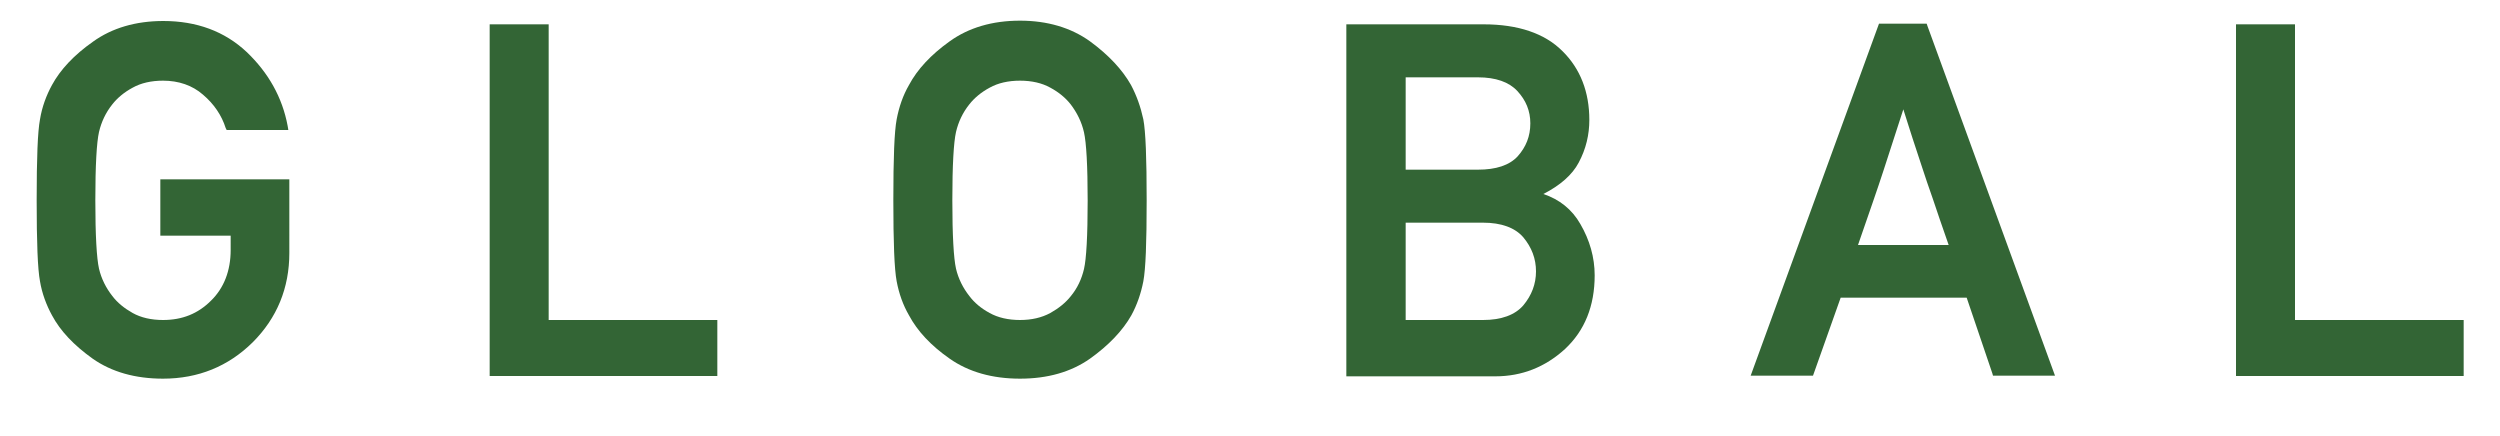 <?xml version="1.0" encoding="utf-8"?>
<!-- Generator: Adobe Illustrator 23.0.2, SVG Export Plug-In . SVG Version: 6.00 Build 0)  -->
<svg version="1.0" id="レイヤー_1" xmlns="http://www.w3.org/2000/svg" xmlns:xlink="http://www.w3.org/1999/xlink" x="0px"
	 y="0px" width="75px" height="13.08px" viewBox="0 0 75 13.08" enable-background="new 0 0 75 13.08" xml:space="preserve">
<g>
	<path fill="#336535" d="M4.81,7.07h2.11V7.5c0,0.62-0.2,1.14-0.59,1.52C5.94,9.41,5.47,9.6,4.89,9.6c-0.35,0-0.66-0.07-0.91-0.21
		C3.73,9.25,3.52,9.08,3.37,8.88c-0.19-0.24-0.33-0.52-0.4-0.82c-0.07-0.31-0.11-1-0.11-2.05c0-1.05,0.04-1.74,0.11-2.05
		c0.07-0.3,0.2-0.58,0.4-0.83c0.15-0.19,0.35-0.36,0.61-0.5c0.25-0.14,0.56-0.21,0.91-0.21c0.47,0,0.88,0.14,1.2,0.42
		c0.33,0.28,0.56,0.62,0.68,1L6.8,3.9h1.85L8.63,3.78c-0.16-0.86-0.58-1.6-1.23-2.22c-0.66-0.62-1.5-0.93-2.5-0.93
		c-0.83,0-1.54,0.21-2.11,0.62C2.22,1.65,1.81,2.09,1.56,2.55C1.39,2.86,1.26,3.21,1.2,3.58c-0.07,0.37-0.1,1.16-0.1,2.43
		c0,1.26,0.03,2.06,0.1,2.43C1.26,8.8,1.39,9.15,1.56,9.46c0.25,0.47,0.66,0.9,1.22,1.3c0.57,0.4,1.28,0.6,2.11,0.6
		c1.06,0,1.96-0.37,2.69-1.09c0.73-0.73,1.1-1.63,1.1-2.68V5.38H4.81V7.07z"/>
	<polygon fill="#336535" points="16.46,0.73 14.69,0.73 14.69,11.28 21.52,11.28 21.52,9.6 16.46,9.6 	"/>
	<path fill="#336535" d="M33.93,2.55c-0.26-0.46-0.67-0.9-1.23-1.31c-0.57-0.41-1.28-0.62-2.1-0.62c-0.83,0-1.54,0.21-2.11,0.62
		c-0.56,0.4-0.97,0.84-1.22,1.31c-0.18,0.31-0.3,0.66-0.37,1.03c-0.07,0.37-0.1,1.16-0.1,2.43c0,1.26,0.03,2.06,0.1,2.43
		c0.07,0.37,0.19,0.71,0.37,1.02c0.25,0.47,0.66,0.91,1.22,1.3c0.57,0.4,1.28,0.6,2.11,0.6c0.83,0,1.53-0.2,2.1-0.6
		c0.56-0.4,0.98-0.84,1.24-1.3c0.17-0.31,0.29-0.66,0.36-1.02c0.07-0.37,0.1-1.16,0.1-2.43c0-1.26-0.03-2.06-0.1-2.43
		C34.22,3.21,34.1,2.87,33.93,2.55z M31.51,9.39C31.25,9.53,30.95,9.6,30.6,9.6s-0.66-0.07-0.91-0.21
		c-0.26-0.14-0.46-0.31-0.61-0.51c-0.19-0.24-0.33-0.52-0.4-0.82c-0.07-0.31-0.11-1-0.11-2.05c0-1.05,0.04-1.74,0.11-2.05
		c0.07-0.3,0.2-0.58,0.4-0.83c0.15-0.19,0.35-0.36,0.61-0.5c0.25-0.14,0.56-0.21,0.91-0.21s0.66,0.07,0.91,0.21
		c0.26,0.14,0.46,0.31,0.61,0.5c0.19,0.25,0.33,0.53,0.4,0.84c0.07,0.31,0.11,1,0.11,2.05c0,1.06-0.04,1.75-0.11,2.05
		c-0.07,0.3-0.2,0.58-0.4,0.82C31.97,9.08,31.76,9.25,31.51,9.39z"/>
	<path fill="#336535" d="M46.3,5.82c0.51-0.26,0.87-0.58,1.06-0.94c0.22-0.41,0.32-0.84,0.32-1.28c0-0.84-0.27-1.54-0.81-2.07
		C46.34,1,45.54,0.73,44.51,0.73h-4.12v10.56h4.47c0.8,0,1.5-0.28,2.09-0.82c0.59-0.55,0.89-1.29,0.89-2.21
		c0-0.54-0.15-1.06-0.43-1.54C47.16,6.28,46.78,5.98,46.3,5.82z M42.17,6.68h2.32c0.55,0,0.96,0.15,1.21,0.44
		c0.25,0.3,0.38,0.64,0.38,1.02c0,0.38-0.13,0.72-0.38,1.02c-0.25,0.29-0.66,0.44-1.21,0.44h-2.32V6.68z M45.53,4.69
		c-0.25,0.27-0.65,0.4-1.19,0.4h-2.17V2.32h2.17c0.53,0,0.93,0.14,1.18,0.41c0.26,0.28,0.39,0.6,0.39,0.97
		C45.91,4.09,45.78,4.41,45.53,4.69z"/>
	<path fill="#336535" d="M57.8,0.71h-1.43l-3.85,10.56h1.87l0.83-2.34H59l0.77,2.27l0.02,0.07h1.86l-3.83-10.5L57.8,0.71z
		 M58.46,7.35h-2.72l0.45-1.3c0.12-0.35,0.23-0.67,0.32-0.95l0.59-1.82c0.11,0.36,0.21,0.65,0.28,0.88l0.28,0.85
		c0.09,0.28,0.2,0.6,0.33,0.97C58.1,6.32,58.26,6.77,58.46,7.35z"/>
	<polygon fill="#336535" points="68.85,9.6 68.85,0.73 67.08,0.73 67.08,11.28 73.91,11.28 73.91,9.6 	"/>
</g>
<g>
</g>
<g>
</g>
<g>
</g>
<g>
</g>
<g>
</g>
<g>
</g>
</svg>

